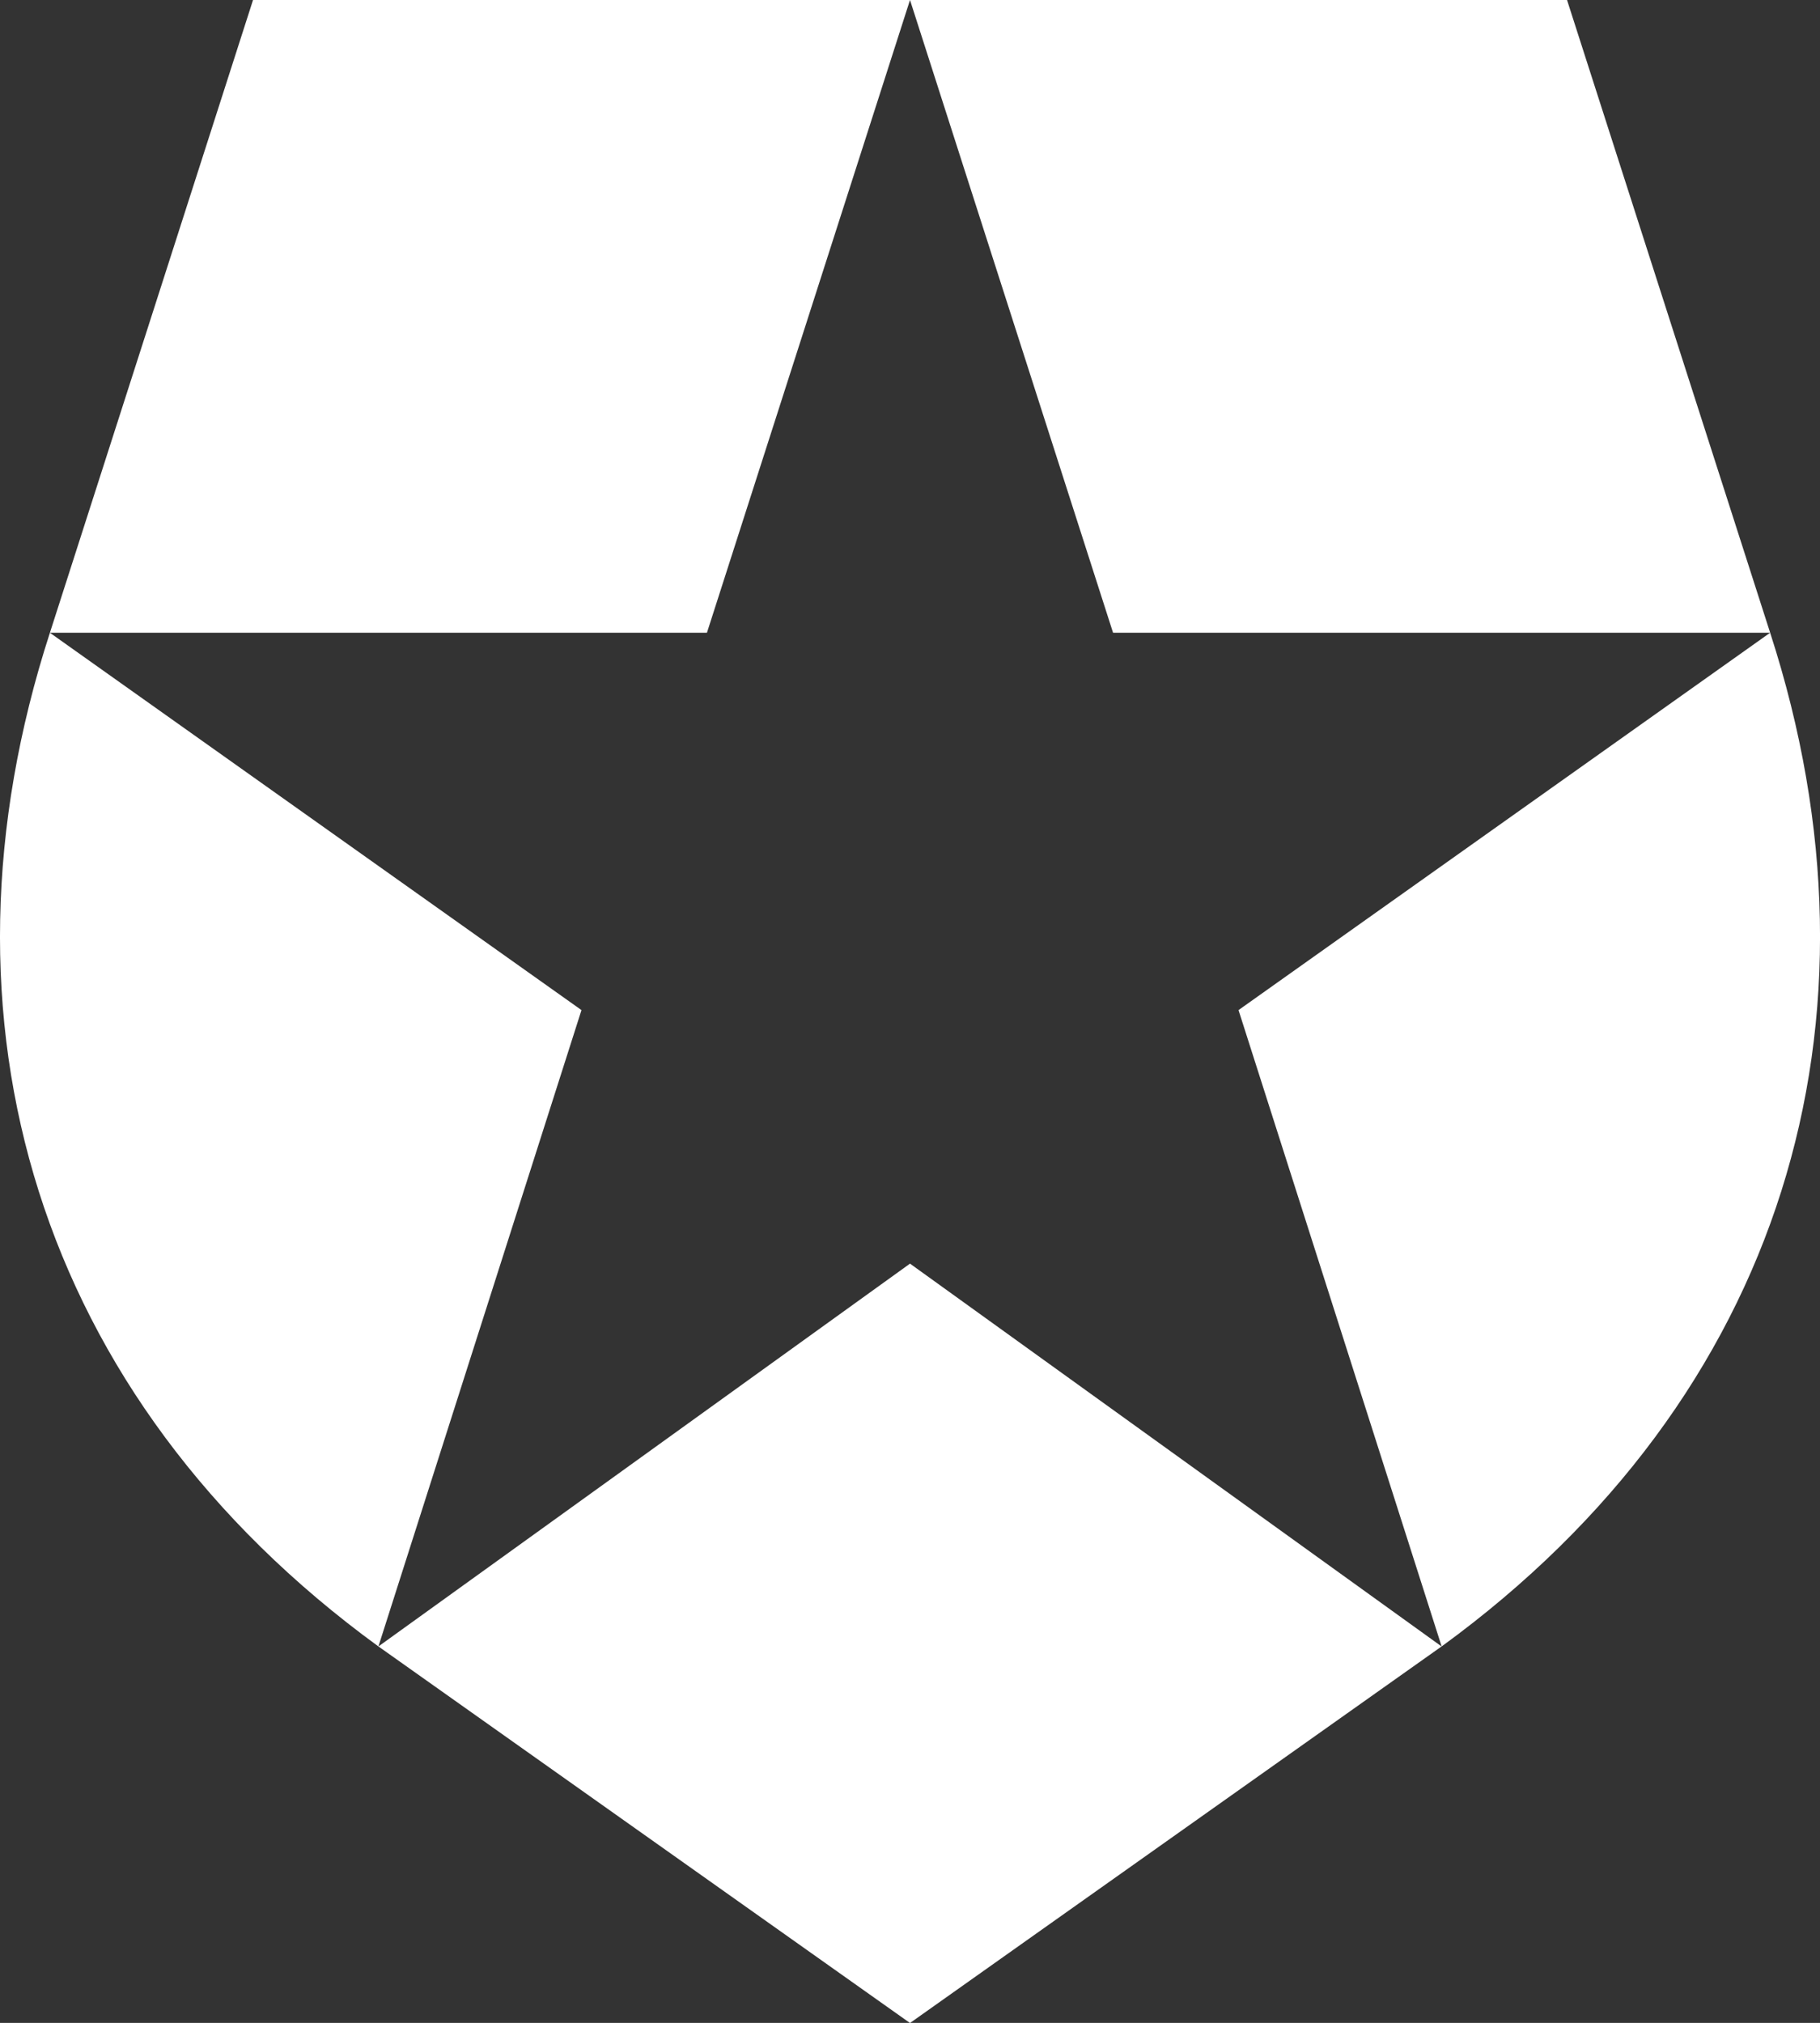 <svg xmlns="http://www.w3.org/2000/svg" viewBox="0 0 309.3 343.8"><rect x="0" y="0" width="309.3" height="343.8" fill="#333333" stroke="none"/><defs><style>.cls-1{fill:#fff;}</style></defs><g id="Layer_1" data-name="Layer 1"><path class="cls-1" d="M266.31,0H154.65l34.51,107.54H300.82l-90.34,64.13L245,279.82h0c58.15-42.36,77.15-106.47,55.83-172.28ZM8.48,107.54H120.14L154.65,0H43L8.48,107.54h0c-21.33,65.81-2.32,129.92,55.83,172.28h0L98.82,171.67ZM64.31,279.82l90.34,64,90.34-64-90.34-65.06Z"/></g></svg>